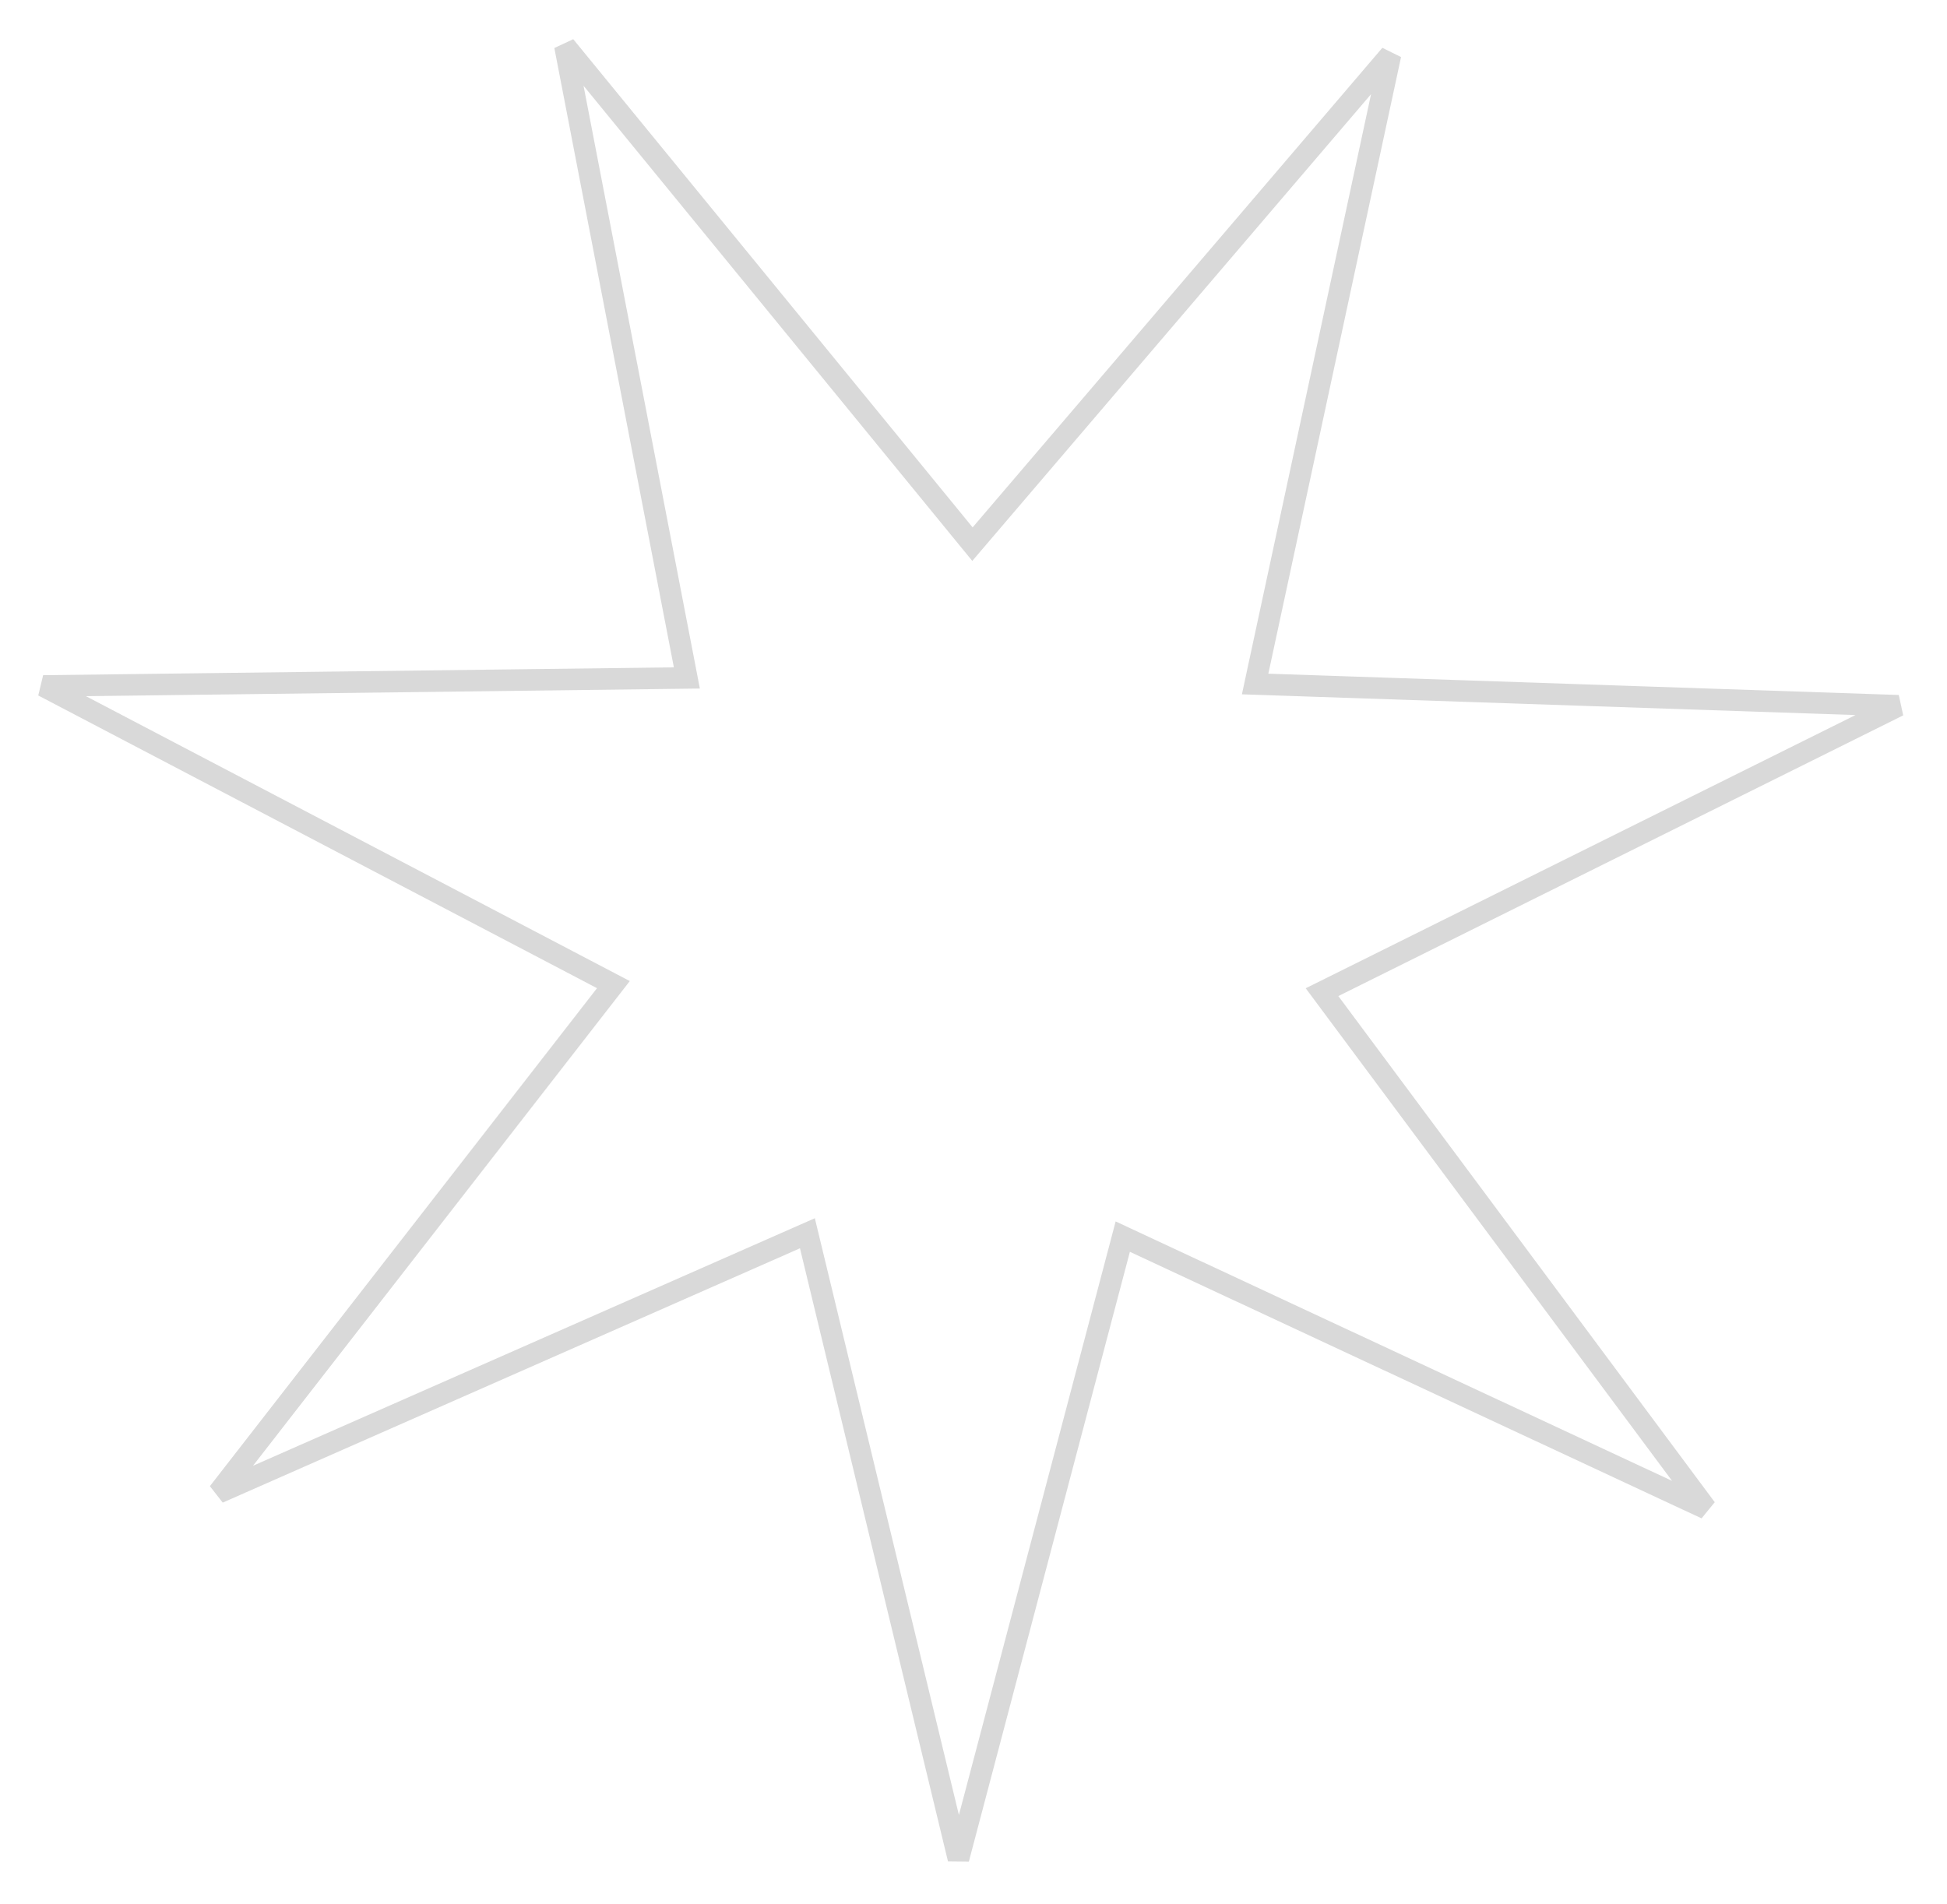<?xml version="1.0" encoding="UTF-8"?> <svg xmlns="http://www.w3.org/2000/svg" width="181" height="177" viewBox="0 0 181 177" fill="none"> <path d="M123.614 93.204L158.607 140.259L105.461 115.476L104.376 114.97L104.071 116.127L89.1 172.824L75.34 115.821L75.059 114.658L73.965 115.14L20.302 138.785L56.291 92.486L57.025 91.542L55.965 90.987L4.021 63.774L62.657 63.044L63.853 63.029L63.627 61.855L52.516 4.276L89.645 49.665L90.403 50.591L91.18 49.681L129.269 5.095L116.932 62.423L116.681 63.593L117.876 63.633L176.484 65.613L123.971 91.712L122.9 92.244L123.614 93.204Z" stroke="#D9D9D9" stroke-width="2"></path> </svg> 